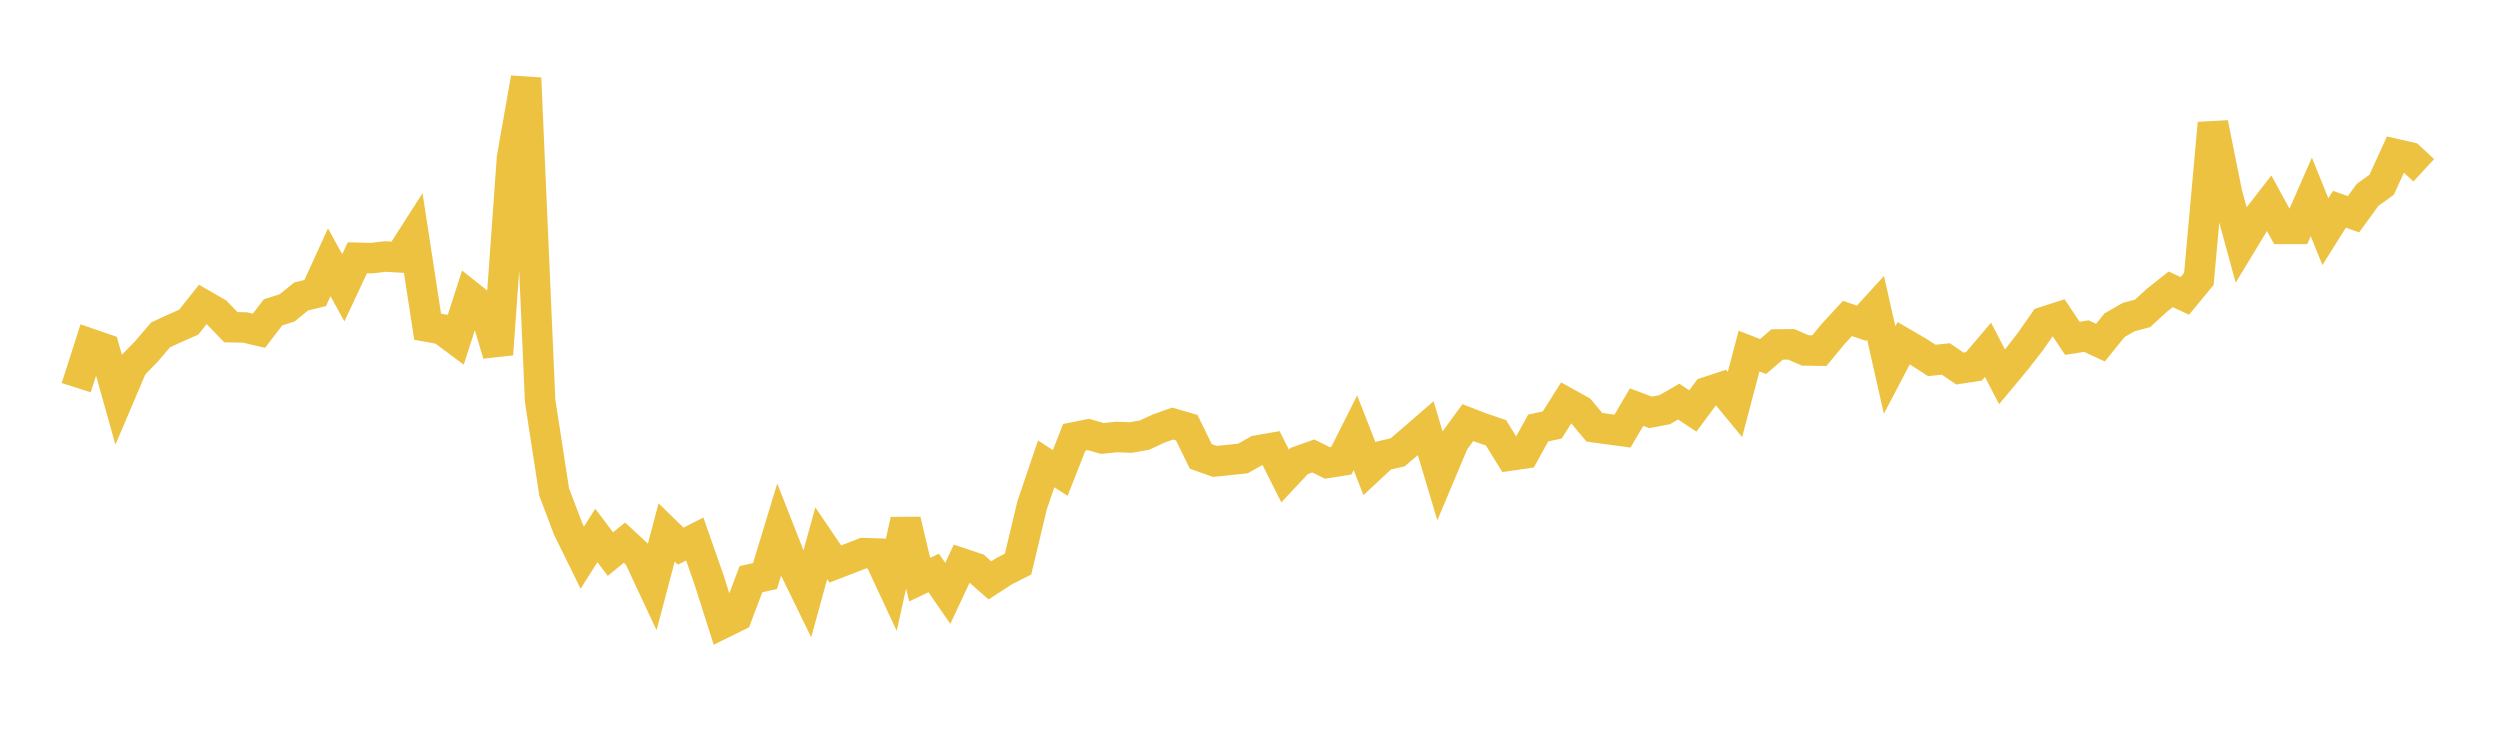 <svg width="164" height="48" xmlns="http://www.w3.org/2000/svg" xmlns:xlink="http://www.w3.org/1999/xlink"><path fill="none" stroke="rgb(237,194,64)" stroke-width="2" d="M5,25.432L5.922,22.554L6.844,22.871L7.766,26.161L8.689,23.993L9.611,23.048L10.533,21.967L11.455,21.541L12.377,21.137L13.299,19.975L14.222,20.507L15.144,21.465L16.066,21.482L16.988,21.697L17.91,20.49L18.832,20.198L19.754,19.448L20.677,19.223L21.599,17.205L22.521,18.881L23.443,16.911L24.365,16.934L25.287,16.827L26.21,16.882L27.132,15.443L28.054,21.433L28.976,21.6L29.898,22.286L30.82,19.427L31.743,20.16L32.665,23.242L33.587,10.362L34.509,5.123L35.431,26.278L36.353,32.274L37.275,34.706L38.198,36.579L39.12,35.126L40.042,36.348L40.964,35.6L41.886,36.451L42.808,38.422L43.731,34.929L44.653,35.827L45.575,35.359L46.497,37.987L47.419,40.884L48.341,40.429L49.263,37.994L50.186,37.788L51.108,34.759L52.03,37.105L52.952,38.99L53.874,35.638L54.796,36.998L55.719,36.642L56.641,36.285L57.563,36.314L58.485,38.292L59.407,34.124L60.329,38.021L61.251,37.588L62.174,38.924L63.096,36.958L64.018,37.265L64.94,38.072L65.862,37.473L66.784,37.005L67.707,33.144L68.629,30.43L69.551,31.025L70.473,28.685L71.395,28.501L72.317,28.763L73.24,28.667L74.162,28.703L75.084,28.543L76.006,28.112L76.928,27.787L77.85,28.054L78.772,29.942L79.695,30.268L80.617,30.174L81.539,30.075L82.461,29.555L83.383,29.395L84.305,31.226L85.228,30.241L86.15,29.912L87.072,30.366L87.994,30.222L88.916,28.392L89.838,30.746L90.76,29.888L91.683,29.673L92.605,28.889L93.527,28.09L94.449,31.175L95.371,28.986L96.293,27.722L97.216,28.08L98.138,28.391L99.06,29.885L99.982,29.752L100.904,28.078L101.826,27.878L102.749,26.418L103.671,26.928L104.593,28.029L105.515,28.157L106.437,28.281L107.359,26.708L108.281,27.051L109.204,26.877L110.126,26.346L111.048,26.959L111.97,25.723L112.892,25.419L113.814,26.534L114.737,23.031L115.659,23.389L116.581,22.596L117.503,22.588L118.425,22.989L119.347,23.003L120.269,21.891L121.192,20.891L122.114,21.205L123.036,20.193L123.958,24.273L124.88,22.515L125.802,23.051L126.725,23.644L127.647,23.549L128.569,24.176L129.491,24.034L130.413,22.949L131.335,24.72L132.257,23.614L133.18,22.424L134.102,21.109L135.024,20.813L135.946,22.193L136.868,22.049L137.79,22.477L138.713,21.334L139.635,20.803L140.557,20.555L141.479,19.708L142.401,18.978L143.323,19.413L144.246,18.295L145.168,8.081L146.09,12.664L147.012,16.035L147.934,14.516L148.856,13.329L149.778,15.016L150.701,15.016L151.623,12.914L152.545,15.198L153.467,13.73L154.389,14.054L155.311,12.785L156.234,12.123L157.156,10.108L158.078,10.318L159,11.171"></path></svg>